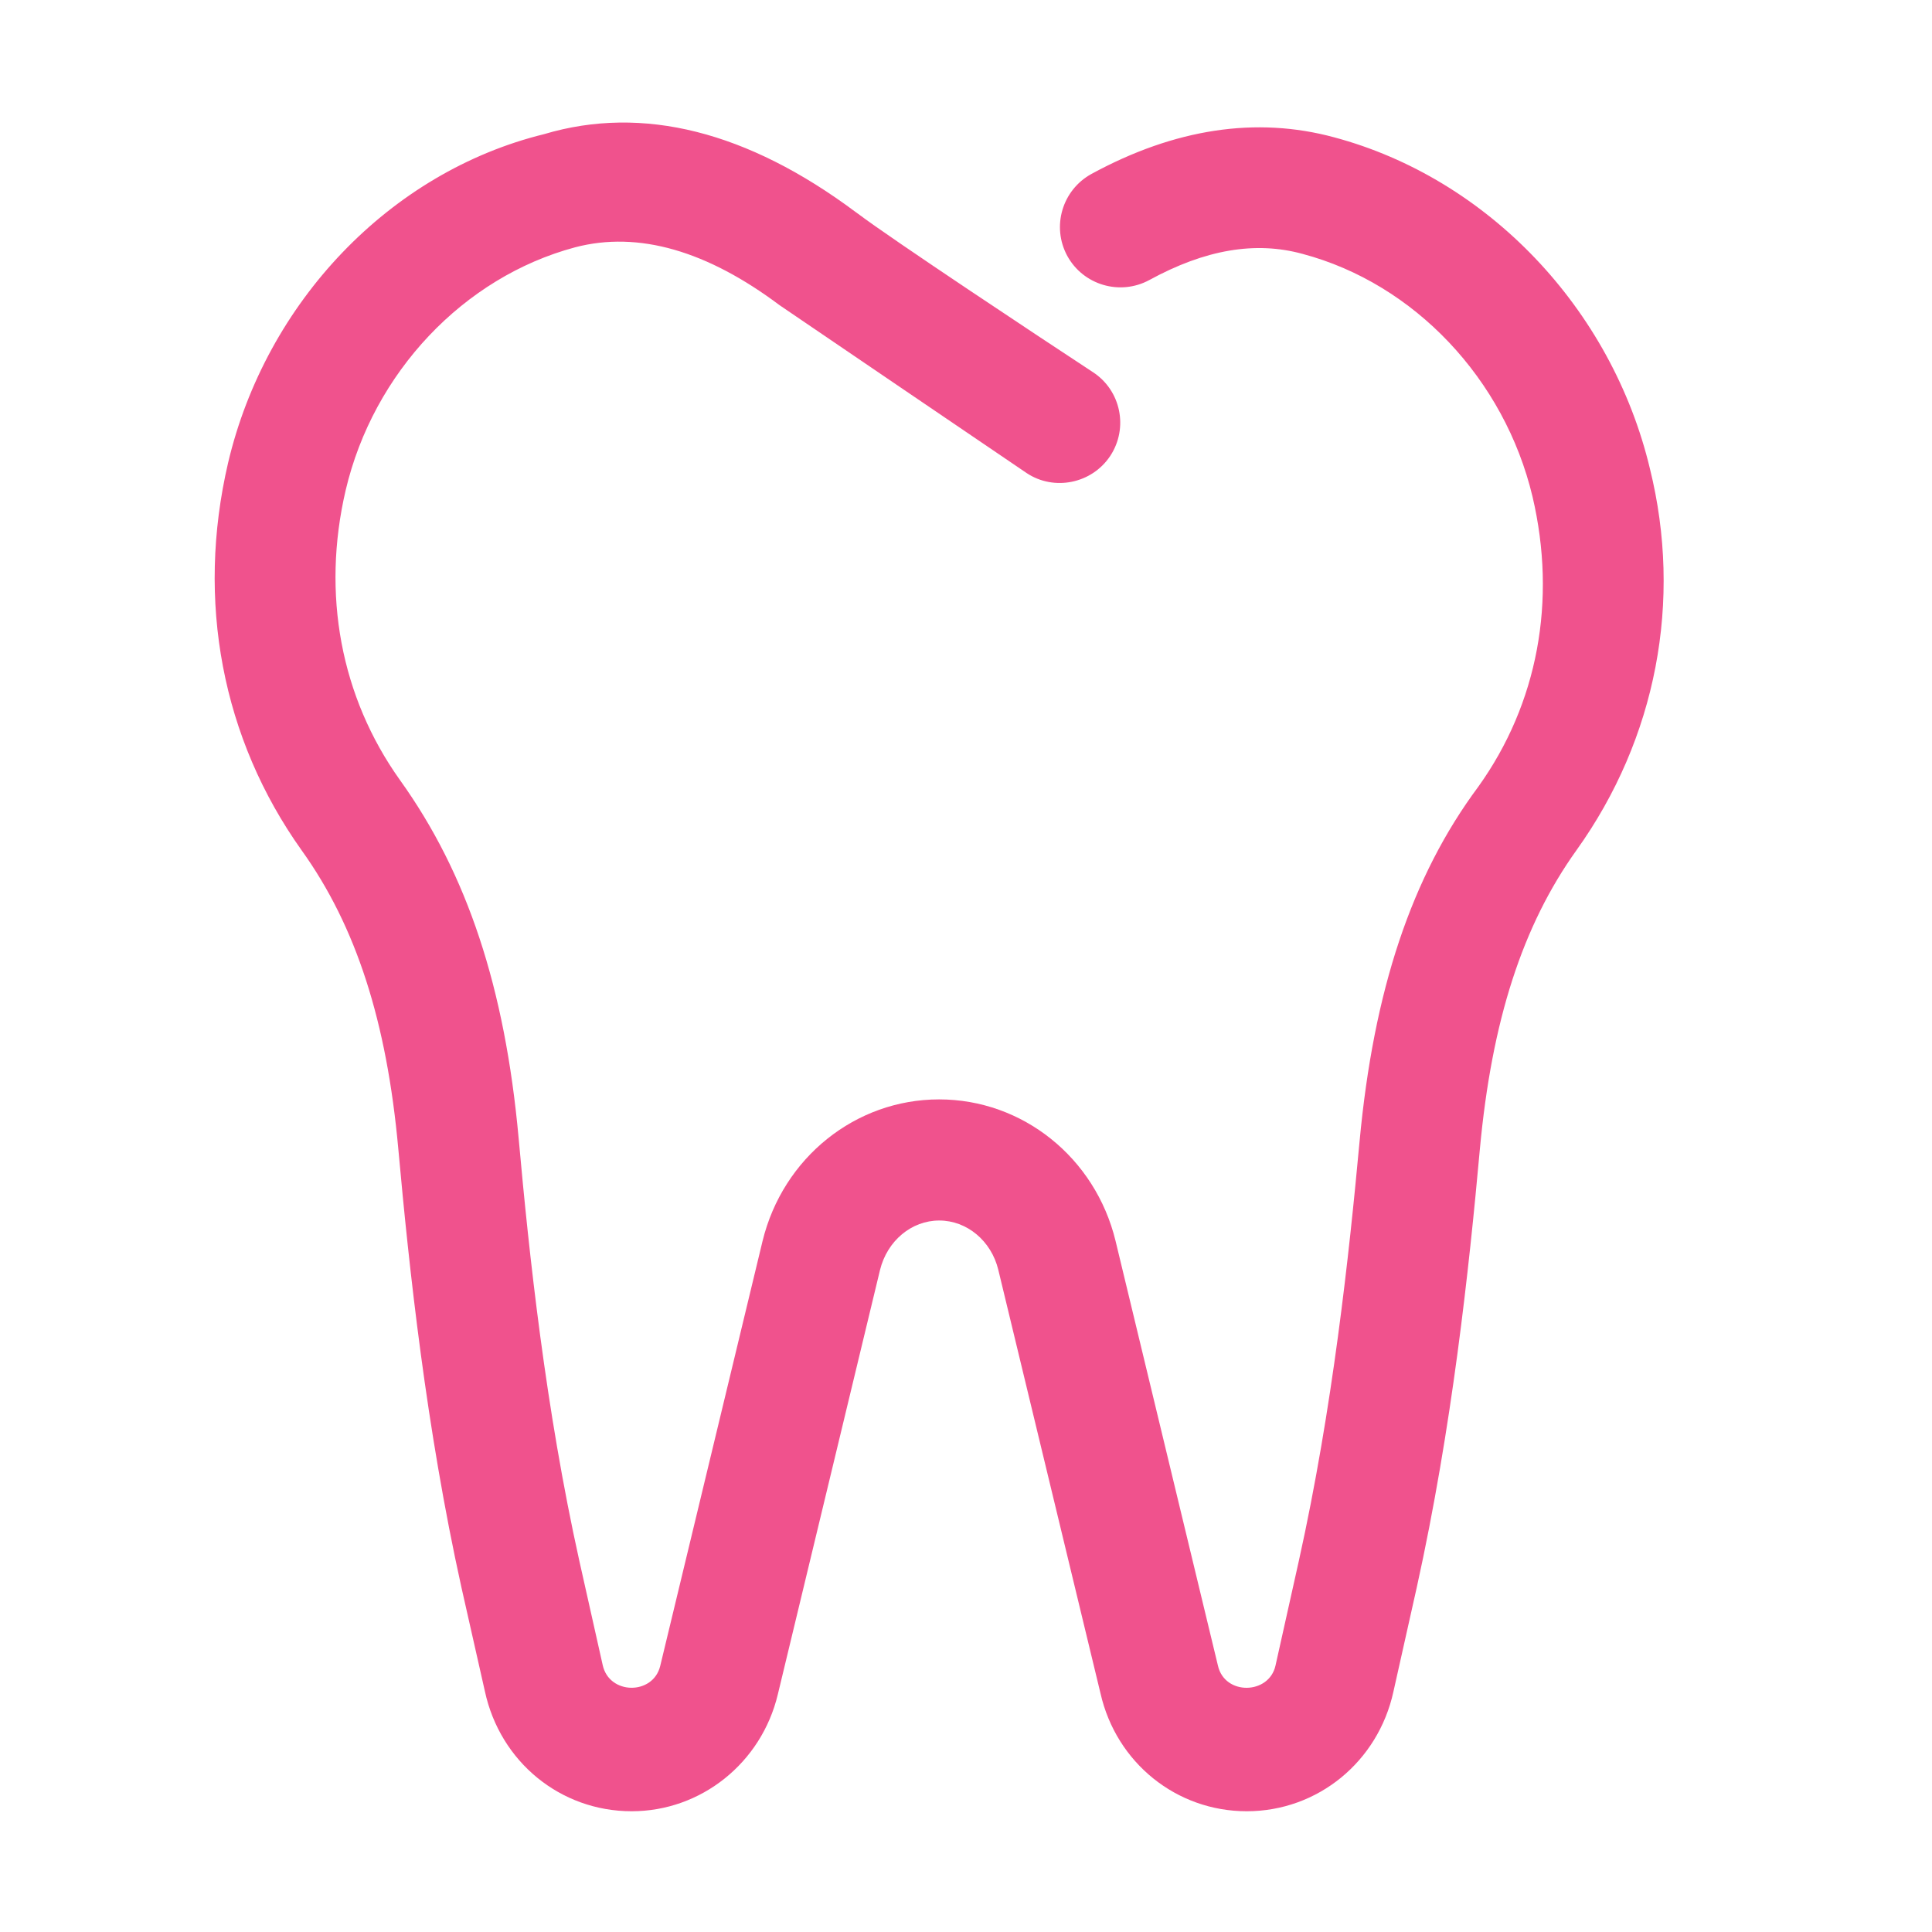 <svg width="64" height="64" viewBox="0 0 64 64" fill="none" xmlns="http://www.w3.org/2000/svg">
<path d="M52.224 28.163C50.436 30.659 49.416 33.807 49.022 38.072C48.662 42.049 48.1 47.299 46.932 52.585L46.158 56.042C45.649 58.362 43.649 60 41.299 60C38.972 60 36.979 58.395 36.456 56.097L33.069 42.06C32.835 41.103 32.03 40.431 31.113 40.431C30.195 40.431 29.391 41.103 29.152 42.068L25.766 56.13C25.224 58.4 23.224 60 20.924 60C18.566 60 16.566 58.364 16.062 56.024L15.286 52.587C14.118 47.303 13.556 42.053 13.196 38.075C12.813 33.829 11.793 30.68 9.993 28.169C7.357 24.47 6.489 19.911 7.556 15.331C8.809 10.015 12.914 5.699 18.023 4.444C21.299 3.466 24.774 4.365 28.324 7.009L28.41 7.071C29.559 7.938 34.422 11.158 36.206 12.329C37.132 12.934 37.386 14.176 36.781 15.099C36.171 16.024 34.918 16.274 34.012 15.673C33.77 15.513 25.826 10.111 25.826 10.111C23.437 8.321 21.162 7.638 19.049 8.193C15.357 9.181 12.368 12.341 11.451 16.238C10.649 19.675 11.287 23.087 13.247 25.837C15.477 28.946 16.727 32.72 17.181 37.709C17.528 41.572 18.071 46.654 19.192 51.709L19.965 55.157C20.18 56.15 21.636 56.161 21.871 55.185L25.261 41.11C25.937 38.345 28.343 36.419 31.109 36.419C33.875 36.419 36.28 38.345 36.953 41.102L40.346 55.177C40.569 56.169 42.038 56.142 42.253 55.173L43.026 51.705C44.147 46.65 44.69 41.568 45.037 37.817C45.502 32.81 46.756 29.036 48.975 26.055C50.94 23.308 51.576 19.898 50.767 16.453C49.838 12.555 46.85 9.395 43.151 8.411C41.585 7.981 39.921 8.266 38.07 9.278C37.101 9.801 35.886 9.446 35.355 8.477C34.828 7.505 35.187 6.294 36.156 5.762C38.917 4.259 41.616 3.852 44.189 4.547C49.278 5.906 53.392 10.219 54.657 15.531C55.737 19.9 54.874 24.462 52.224 28.163Z" fill="#F0528D"/>
</svg>
